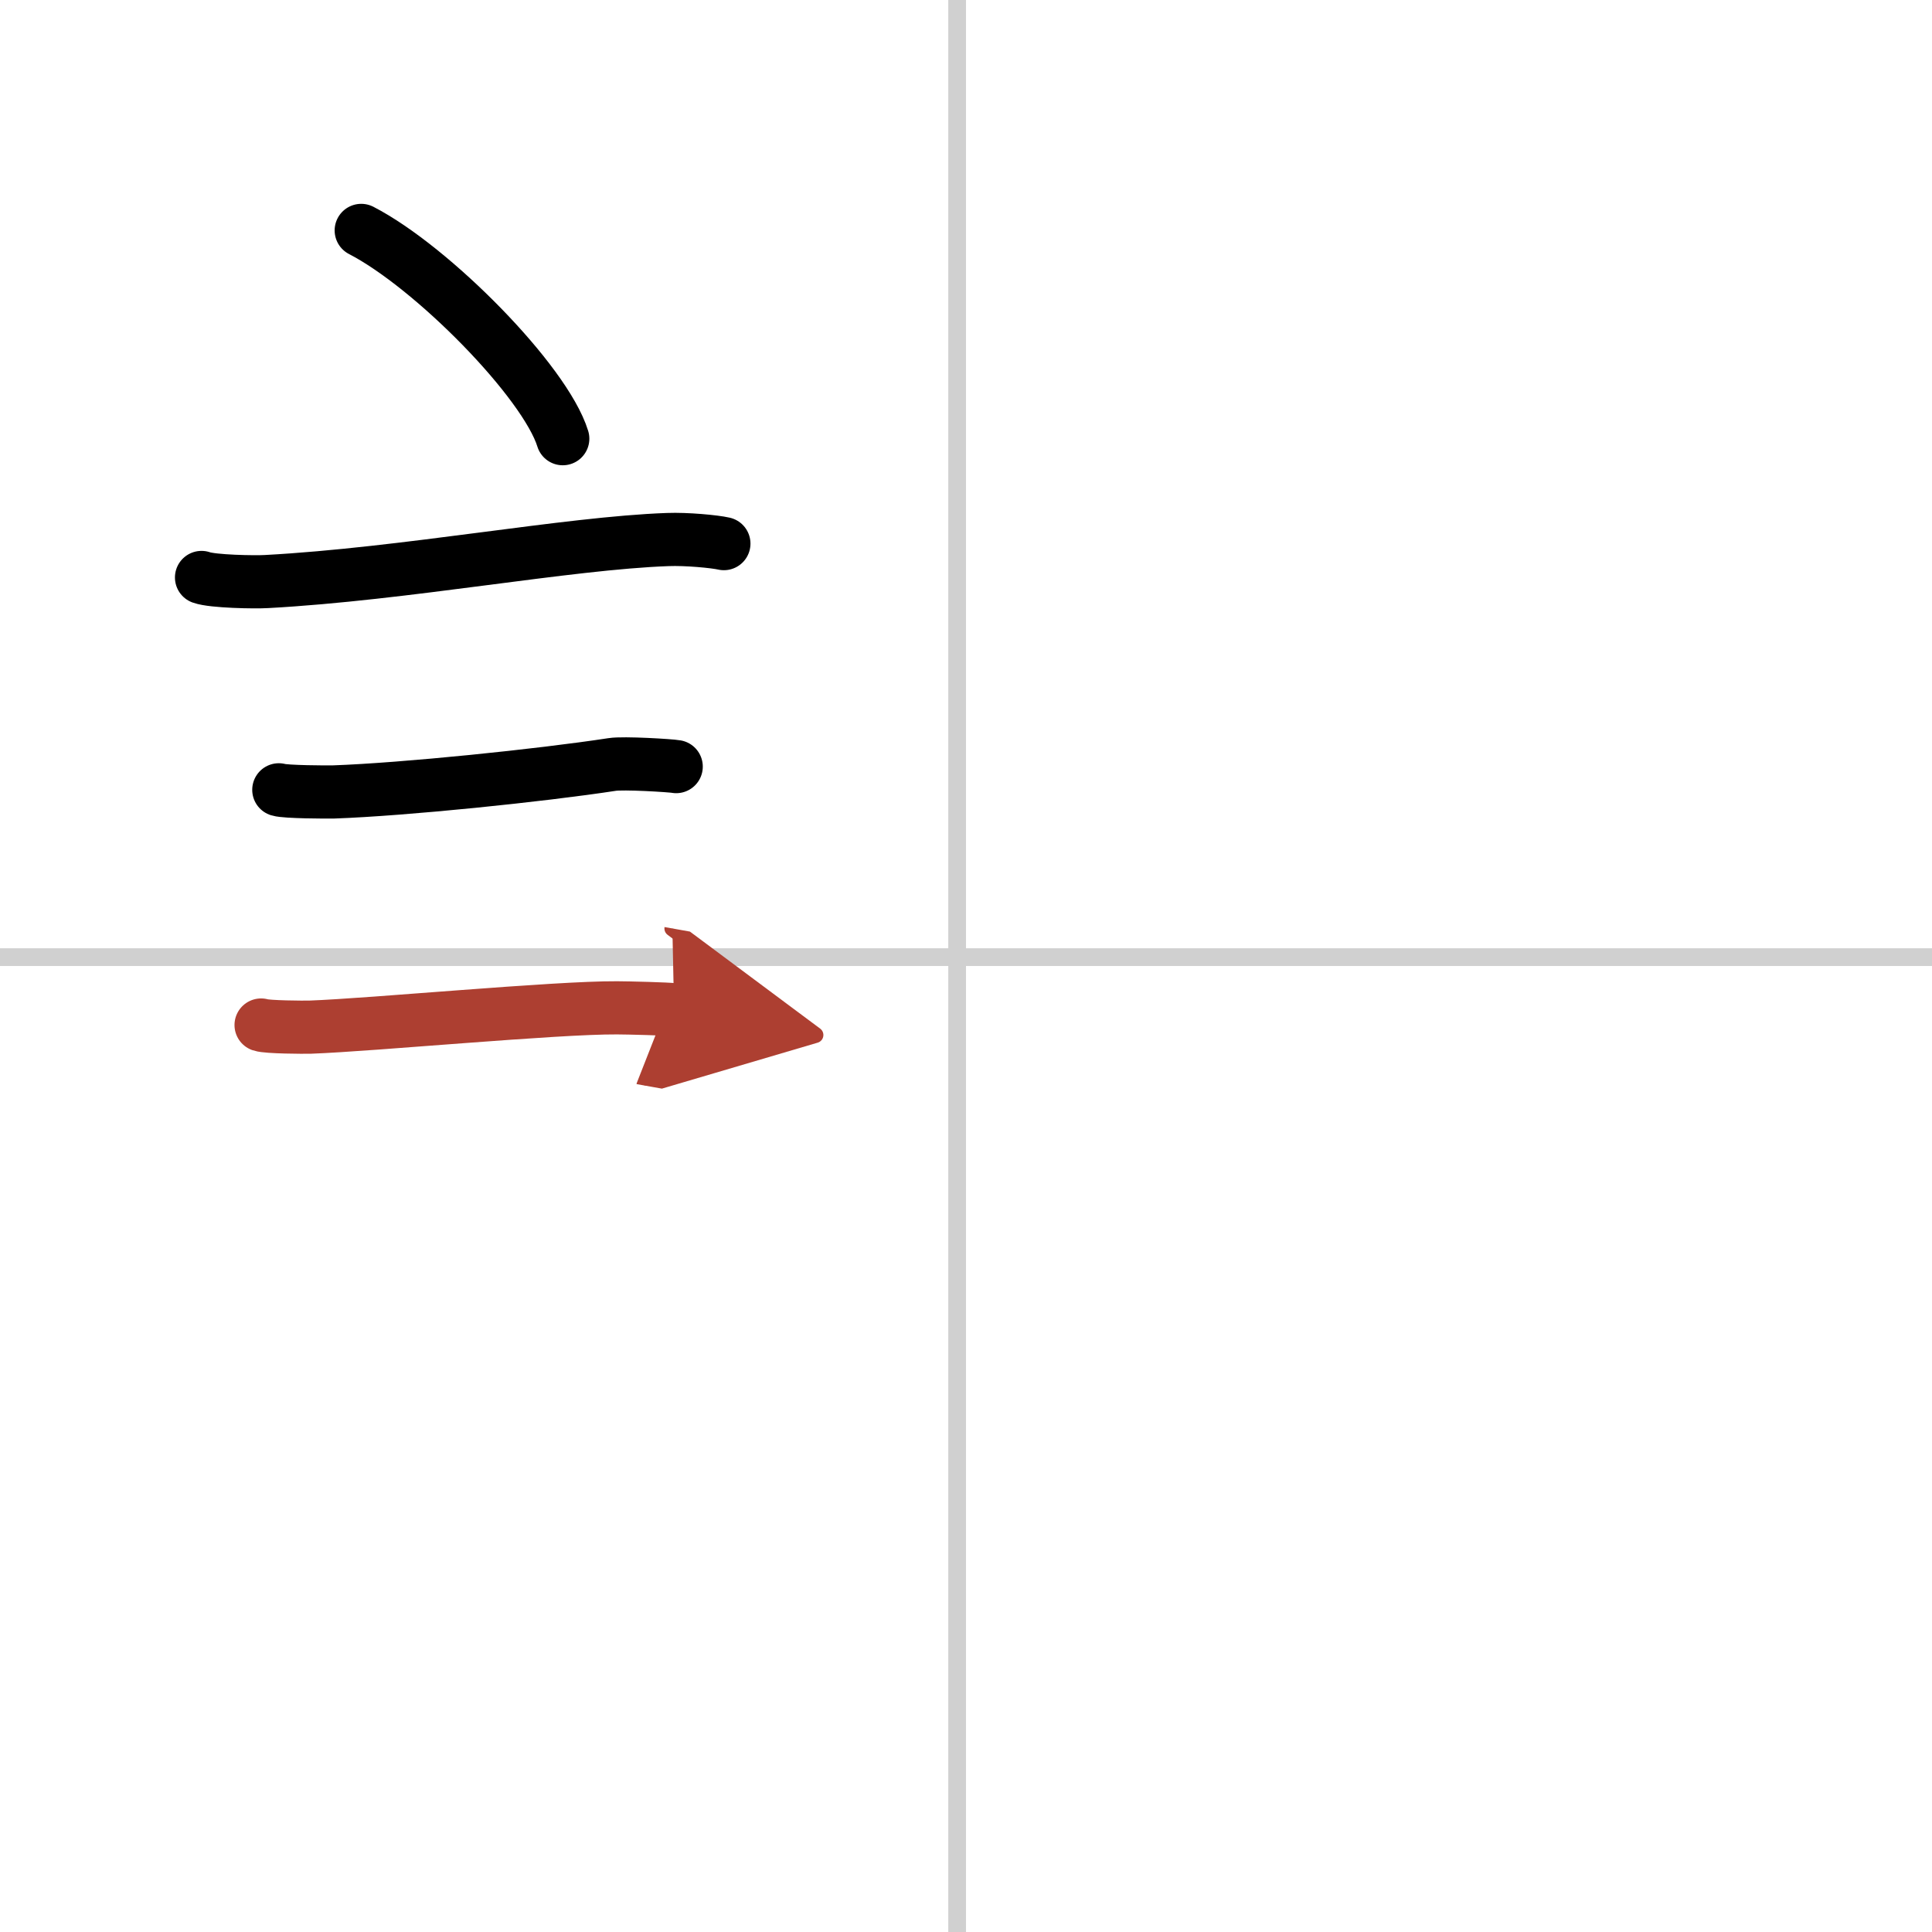 <svg width="400" height="400" viewBox="0 0 109 109" xmlns="http://www.w3.org/2000/svg"><defs><marker id="a" markerWidth="4" orient="auto" refX="1" refY="5" viewBox="0 0 10 10"><polyline points="0 0 10 5 0 10 1 5" fill="#ad3f31" stroke="#ad3f31"/></marker></defs><g fill="none" stroke="#000" stroke-linecap="round" stroke-linejoin="round" stroke-width="3"><rect width="100%" height="100%" fill="#fff" stroke="#fff"/><line x1="54" x2="54" y2="109" stroke="#d0d0d0" stroke-width="1"/><line x2="109" y1="54" y2="54" stroke="#d0d0d0" stroke-width="1"/><path d="m20.38 13c4.01 2.07 10.37 8.52 11.37 11.75"/><path d="m11.37 32.58c0.63 0.23 3.04 0.27 3.67 0.23 7.8-0.42 16.97-2.17 22.64-2.37 1.05-0.04 2.64 0.11 3.16 0.23"/><path d="m15.73 44.56c0.38 0.12 2.71 0.13 3.1 0.12 3.97-0.14 11.67-0.93 15.71-1.55 0.63-0.1 3.29 0.06 3.61 0.12"/><path d="m14.73 57.83c0.34 0.12 2.42 0.13 2.77 0.12 3.55-0.13 13.82-1.11 17.31-1.09 0.57 0 2.94 0.06 3.22 0.11" marker-end="url(#a)" stroke="#ad3f31"/></g></svg>

